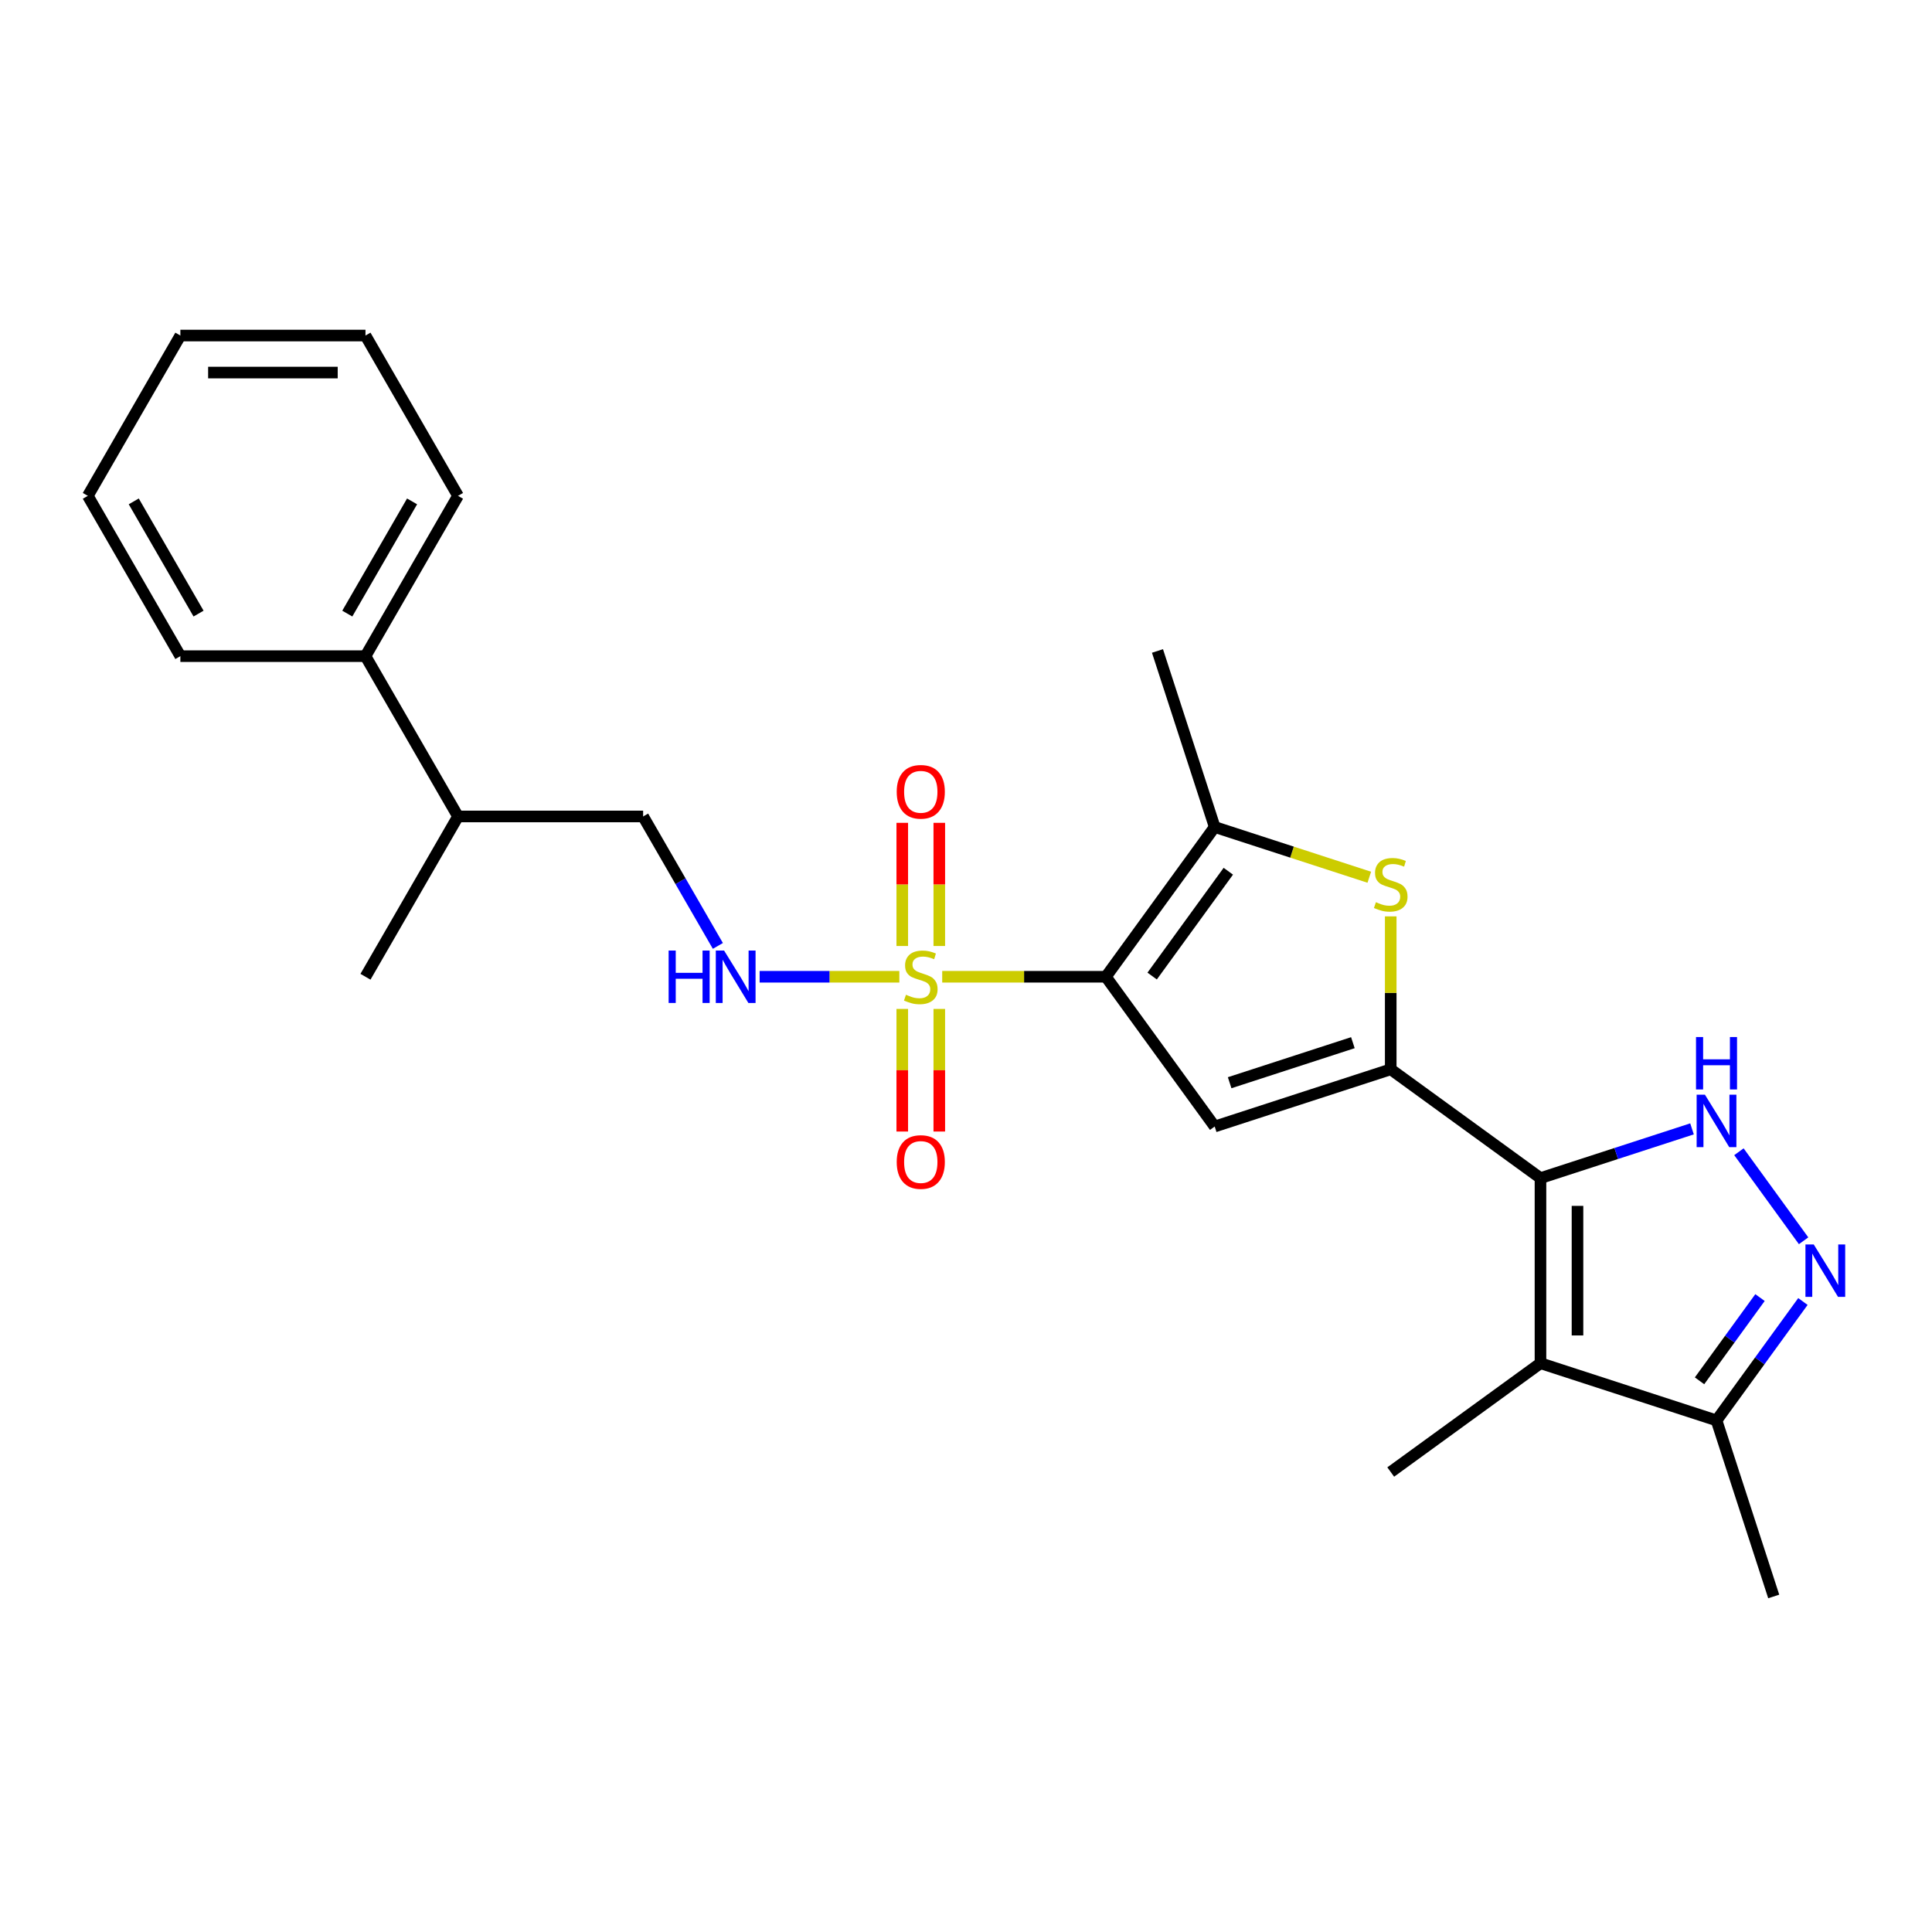 <?xml version='1.0' encoding='iso-8859-1'?>
<svg version='1.1' baseProfile='full'
              xmlns='http://www.w3.org/2000/svg'
                      xmlns:rdkit='http://www.rdkit.org/xml'
                      xmlns:xlink='http://www.w3.org/1999/xlink'
                  xml:space='preserve'
width='1000px' height='1000px' viewBox='0 0 1000 1000'>
<!-- END OF HEADER -->
<rect style='opacity:1.0;fill:#FFFFFF;stroke:none' width='1000' height='1000' x='0' y='0'> </rect>
<path class='bond-0' d='M 572.403,505.569 L 530.046,505.569' style='fill:none;fill-rule:evenodd;stroke:#000000;stroke-width:6px;stroke-linecap:butt;stroke-linejoin:miter;stroke-opacity:1' />
<path class='bond-0' d='M 530.046,505.569 L 487.689,505.569' style='fill:none;fill-rule:evenodd;stroke:#CCCC00;stroke-width:6px;stroke-linecap:butt;stroke-linejoin:miter;stroke-opacity:1' />
<path class='bond-3' d='M 572.403,505.569 L 628.718,583.079' style='fill:none;fill-rule:evenodd;stroke:#000000;stroke-width:6px;stroke-linecap:butt;stroke-linejoin:miter;stroke-opacity:1' />
<path class='bond-7' d='M 572.403,505.569 L 628.718,428.058' style='fill:none;fill-rule:evenodd;stroke:#000000;stroke-width:6px;stroke-linecap:butt;stroke-linejoin:miter;stroke-opacity:1' />
<path class='bond-7' d='M 596.352,505.205 L 635.773,450.947' style='fill:none;fill-rule:evenodd;stroke:#000000;stroke-width:6px;stroke-linecap:butt;stroke-linejoin:miter;stroke-opacity:1' />
<path class='bond-10' d='M 465.499,505.569 L 429.346,505.569' style='fill:none;fill-rule:evenodd;stroke:#CCCC00;stroke-width:6px;stroke-linecap:butt;stroke-linejoin:miter;stroke-opacity:1' />
<path class='bond-10' d='M 429.346,505.569 L 393.193,505.569' style='fill:none;fill-rule:evenodd;stroke:#0000FF;stroke-width:6px;stroke-linecap:butt;stroke-linejoin:miter;stroke-opacity:1' />
<path class='bond-11' d='M 486.175,489.645 L 486.175,457.772' style='fill:none;fill-rule:evenodd;stroke:#CCCC00;stroke-width:6px;stroke-linecap:butt;stroke-linejoin:miter;stroke-opacity:1' />
<path class='bond-11' d='M 486.175,457.772 L 486.175,425.898' style='fill:none;fill-rule:evenodd;stroke:#FF0000;stroke-width:6px;stroke-linecap:butt;stroke-linejoin:miter;stroke-opacity:1' />
<path class='bond-11' d='M 467.013,489.645 L 467.013,457.772' style='fill:none;fill-rule:evenodd;stroke:#CCCC00;stroke-width:6px;stroke-linecap:butt;stroke-linejoin:miter;stroke-opacity:1' />
<path class='bond-11' d='M 467.013,457.772 L 467.013,425.898' style='fill:none;fill-rule:evenodd;stroke:#FF0000;stroke-width:6px;stroke-linecap:butt;stroke-linejoin:miter;stroke-opacity:1' />
<path class='bond-12' d='M 467.013,522.22 L 467.013,553.949' style='fill:none;fill-rule:evenodd;stroke:#CCCC00;stroke-width:6px;stroke-linecap:butt;stroke-linejoin:miter;stroke-opacity:1' />
<path class='bond-12' d='M 467.013,553.949 L 467.013,585.679' style='fill:none;fill-rule:evenodd;stroke:#FF0000;stroke-width:6px;stroke-linecap:butt;stroke-linejoin:miter;stroke-opacity:1' />
<path class='bond-12' d='M 486.175,522.22 L 486.175,553.949' style='fill:none;fill-rule:evenodd;stroke:#CCCC00;stroke-width:6px;stroke-linecap:butt;stroke-linejoin:miter;stroke-opacity:1' />
<path class='bond-12' d='M 486.175,553.949 L 486.175,585.679' style='fill:none;fill-rule:evenodd;stroke:#FF0000;stroke-width:6px;stroke-linecap:butt;stroke-linejoin:miter;stroke-opacity:1' />
<path class='bond-1' d='M 797.348,609.788 L 719.837,553.473' style='fill:none;fill-rule:evenodd;stroke:#000000;stroke-width:6px;stroke-linecap:butt;stroke-linejoin:miter;stroke-opacity:1' />
<path class='bond-4' d='M 797.348,609.788 L 836.566,597.045' style='fill:none;fill-rule:evenodd;stroke:#000000;stroke-width:6px;stroke-linecap:butt;stroke-linejoin:miter;stroke-opacity:1' />
<path class='bond-4' d='M 836.566,597.045 L 875.783,584.303' style='fill:none;fill-rule:evenodd;stroke:#0000FF;stroke-width:6px;stroke-linecap:butt;stroke-linejoin:miter;stroke-opacity:1' />
<path class='bond-5' d='M 797.348,609.788 L 797.348,705.597' style='fill:none;fill-rule:evenodd;stroke:#000000;stroke-width:6px;stroke-linecap:butt;stroke-linejoin:miter;stroke-opacity:1' />
<path class='bond-5' d='M 816.51,624.159 L 816.51,691.225' style='fill:none;fill-rule:evenodd;stroke:#000000;stroke-width:6px;stroke-linecap:butt;stroke-linejoin:miter;stroke-opacity:1' />
<path class='bond-2' d='M 719.837,553.473 L 628.718,583.079' style='fill:none;fill-rule:evenodd;stroke:#000000;stroke-width:6px;stroke-linecap:butt;stroke-linejoin:miter;stroke-opacity:1' />
<path class='bond-2' d='M 700.248,539.69 L 636.464,560.415' style='fill:none;fill-rule:evenodd;stroke:#000000;stroke-width:6px;stroke-linecap:butt;stroke-linejoin:miter;stroke-opacity:1' />
<path class='bond-25' d='M 719.837,553.473 L 719.837,513.894' style='fill:none;fill-rule:evenodd;stroke:#000000;stroke-width:6px;stroke-linecap:butt;stroke-linejoin:miter;stroke-opacity:1' />
<path class='bond-25' d='M 719.837,513.894 L 719.837,474.316' style='fill:none;fill-rule:evenodd;stroke:#CCCC00;stroke-width:6px;stroke-linecap:butt;stroke-linejoin:miter;stroke-opacity:1' />
<path class='bond-8' d='M 900.065,596.143 L 933.544,642.224' style='fill:none;fill-rule:evenodd;stroke:#0000FF;stroke-width:6px;stroke-linecap:butt;stroke-linejoin:miter;stroke-opacity:1' />
<path class='bond-9' d='M 797.348,705.597 L 888.468,735.203' style='fill:none;fill-rule:evenodd;stroke:#000000;stroke-width:6px;stroke-linecap:butt;stroke-linejoin:miter;stroke-opacity:1' />
<path class='bond-16' d='M 797.348,705.597 L 719.837,761.912' style='fill:none;fill-rule:evenodd;stroke:#000000;stroke-width:6px;stroke-linecap:butt;stroke-linejoin:miter;stroke-opacity:1' />
<path class='bond-6' d='M 708.743,454.059 L 668.73,441.058' style='fill:none;fill-rule:evenodd;stroke:#CCCC00;stroke-width:6px;stroke-linecap:butt;stroke-linejoin:miter;stroke-opacity:1' />
<path class='bond-6' d='M 668.73,441.058 L 628.718,428.058' style='fill:none;fill-rule:evenodd;stroke:#000000;stroke-width:6px;stroke-linecap:butt;stroke-linejoin:miter;stroke-opacity:1' />
<path class='bond-17' d='M 628.718,428.058 L 599.111,336.938' style='fill:none;fill-rule:evenodd;stroke:#000000;stroke-width:6px;stroke-linecap:butt;stroke-linejoin:miter;stroke-opacity:1' />
<path class='bond-26' d='M 933.186,673.654 L 910.827,704.429' style='fill:none;fill-rule:evenodd;stroke:#0000FF;stroke-width:6px;stroke-linecap:butt;stroke-linejoin:miter;stroke-opacity:1' />
<path class='bond-26' d='M 910.827,704.429 L 888.468,735.203' style='fill:none;fill-rule:evenodd;stroke:#000000;stroke-width:6px;stroke-linecap:butt;stroke-linejoin:miter;stroke-opacity:1' />
<path class='bond-26' d='M 910.976,671.623 L 895.325,693.166' style='fill:none;fill-rule:evenodd;stroke:#0000FF;stroke-width:6px;stroke-linecap:butt;stroke-linejoin:miter;stroke-opacity:1' />
<path class='bond-26' d='M 895.325,693.166 L 879.673,714.708' style='fill:none;fill-rule:evenodd;stroke:#000000;stroke-width:6px;stroke-linecap:butt;stroke-linejoin:miter;stroke-opacity:1' />
<path class='bond-18' d='M 888.468,735.203 L 918.074,826.323' style='fill:none;fill-rule:evenodd;stroke:#000000;stroke-width:6px;stroke-linecap:butt;stroke-linejoin:miter;stroke-opacity:1' />
<path class='bond-13' d='M 371.57,489.607 L 352.225,456.101' style='fill:none;fill-rule:evenodd;stroke:#0000FF;stroke-width:6px;stroke-linecap:butt;stroke-linejoin:miter;stroke-opacity:1' />
<path class='bond-13' d='M 352.225,456.101 L 332.881,422.596' style='fill:none;fill-rule:evenodd;stroke:#000000;stroke-width:6px;stroke-linecap:butt;stroke-linejoin:miter;stroke-opacity:1' />
<path class='bond-15' d='M 332.881,422.596 L 237.072,422.596' style='fill:none;fill-rule:evenodd;stroke:#000000;stroke-width:6px;stroke-linecap:butt;stroke-linejoin:miter;stroke-opacity:1' />
<path class='bond-14' d='M 189.168,339.623 L 237.072,422.596' style='fill:none;fill-rule:evenodd;stroke:#000000;stroke-width:6px;stroke-linecap:butt;stroke-linejoin:miter;stroke-opacity:1' />
<path class='bond-19' d='M 189.168,339.623 L 237.072,256.65' style='fill:none;fill-rule:evenodd;stroke:#000000;stroke-width:6px;stroke-linecap:butt;stroke-linejoin:miter;stroke-opacity:1' />
<path class='bond-19' d='M 179.759,317.596 L 213.292,259.515' style='fill:none;fill-rule:evenodd;stroke:#000000;stroke-width:6px;stroke-linecap:butt;stroke-linejoin:miter;stroke-opacity:1' />
<path class='bond-20' d='M 189.168,339.623 L 93.359,339.623' style='fill:none;fill-rule:evenodd;stroke:#000000;stroke-width:6px;stroke-linecap:butt;stroke-linejoin:miter;stroke-opacity:1' />
<path class='bond-21' d='M 237.072,422.596 L 189.168,505.569' style='fill:none;fill-rule:evenodd;stroke:#000000;stroke-width:6px;stroke-linecap:butt;stroke-linejoin:miter;stroke-opacity:1' />
<path class='bond-22' d='M 237.072,256.65 L 189.168,173.677' style='fill:none;fill-rule:evenodd;stroke:#000000;stroke-width:6px;stroke-linecap:butt;stroke-linejoin:miter;stroke-opacity:1' />
<path class='bond-23' d='M 93.359,339.623 L 45.455,256.65' style='fill:none;fill-rule:evenodd;stroke:#000000;stroke-width:6px;stroke-linecap:butt;stroke-linejoin:miter;stroke-opacity:1' />
<path class='bond-23' d='M 102.768,317.596 L 69.235,259.515' style='fill:none;fill-rule:evenodd;stroke:#000000;stroke-width:6px;stroke-linecap:butt;stroke-linejoin:miter;stroke-opacity:1' />
<path class='bond-27' d='M 189.168,173.677 L 93.359,173.677' style='fill:none;fill-rule:evenodd;stroke:#000000;stroke-width:6px;stroke-linecap:butt;stroke-linejoin:miter;stroke-opacity:1' />
<path class='bond-27' d='M 174.796,192.839 L 107.73,192.839' style='fill:none;fill-rule:evenodd;stroke:#000000;stroke-width:6px;stroke-linecap:butt;stroke-linejoin:miter;stroke-opacity:1' />
<path class='bond-24' d='M 45.455,256.65 L 93.359,173.677' style='fill:none;fill-rule:evenodd;stroke:#000000;stroke-width:6px;stroke-linecap:butt;stroke-linejoin:miter;stroke-opacity:1' />
<path  class='atom-1' d='M 468.929 514.881
Q 469.236 514.996, 470.501 515.533
Q 471.765 516.069, 473.145 516.414
Q 474.563 516.721, 475.943 516.721
Q 478.51 516.721, 480.005 515.494
Q 481.499 514.23, 481.499 512.045
Q 481.499 510.551, 480.733 509.631
Q 480.005 508.711, 478.855 508.213
Q 477.705 507.715, 475.789 507.14
Q 473.375 506.412, 471.919 505.722
Q 470.501 505.032, 469.466 503.576
Q 468.469 502.119, 468.469 499.667
Q 468.469 496.256, 470.769 494.148
Q 473.107 492.04, 477.705 492.04
Q 480.848 492.04, 484.412 493.535
L 483.531 496.486
Q 480.273 495.145, 477.82 495.145
Q 475.176 495.145, 473.72 496.256
Q 472.264 497.329, 472.302 499.207
Q 472.302 500.663, 473.03 501.545
Q 473.796 502.426, 474.87 502.924
Q 475.981 503.422, 477.82 503.997
Q 480.273 504.764, 481.729 505.53
Q 483.186 506.297, 484.22 507.868
Q 485.294 509.401, 485.294 512.045
Q 485.294 515.801, 482.764 517.832
Q 480.273 519.825, 476.096 519.825
Q 473.681 519.825, 471.842 519.288
Q 470.041 518.79, 467.895 517.909
L 468.929 514.881
' fill='#CCCC00'/>
<path  class='atom-5' d='M 882.47 566.615
L 891.361 580.986
Q 892.243 582.404, 893.661 584.972
Q 895.079 587.539, 895.155 587.693
L 895.155 566.615
L 898.758 566.615
L 898.758 593.748
L 895.04 593.748
L 885.498 578.035
Q 884.386 576.196, 883.198 574.088
Q 882.049 571.98, 881.704 571.329
L 881.704 593.748
L 878.178 593.748
L 878.178 566.615
L 882.47 566.615
' fill='#0000FF'/>
<path  class='atom-5' d='M 877.852 536.769
L 881.531 536.769
L 881.531 548.304
L 895.404 548.304
L 895.404 536.769
L 899.084 536.769
L 899.084 563.902
L 895.404 563.902
L 895.404 551.37
L 881.531 551.37
L 881.531 563.902
L 877.852 563.902
L 877.852 536.769
' fill='#0000FF'/>
<path  class='atom-7' d='M 712.173 466.977
Q 712.479 467.092, 713.744 467.628
Q 715.009 468.165, 716.388 468.51
Q 717.806 468.816, 719.186 468.816
Q 721.754 468.816, 723.248 467.59
Q 724.743 466.325, 724.743 464.141
Q 724.743 462.646, 723.976 461.726
Q 723.248 460.807, 722.099 460.308
Q 720.949 459.81, 719.033 459.235
Q 716.618 458.507, 715.162 457.817
Q 713.744 457.128, 712.709 455.671
Q 711.713 454.215, 711.713 451.762
Q 711.713 448.352, 714.012 446.244
Q 716.35 444.136, 720.949 444.136
Q 724.091 444.136, 727.655 445.631
L 726.774 448.581
Q 723.516 447.24, 721.064 447.24
Q 718.419 447.24, 716.963 448.352
Q 715.507 449.425, 715.545 451.302
Q 715.545 452.759, 716.273 453.64
Q 717.04 454.522, 718.113 455.02
Q 719.224 455.518, 721.064 456.093
Q 723.516 456.859, 724.973 457.626
Q 726.429 458.392, 727.464 459.964
Q 728.537 461.497, 728.537 464.141
Q 728.537 467.897, 726.008 469.928
Q 723.516 471.92, 719.339 471.92
Q 716.925 471.92, 715.085 471.384
Q 713.284 470.886, 711.138 470.004
L 712.173 466.977
' fill='#CCCC00'/>
<path  class='atom-9' d='M 938.785 644.126
L 947.676 658.497
Q 948.558 659.915, 949.976 662.483
Q 951.394 665.05, 951.47 665.204
L 951.47 644.126
L 955.073 644.126
L 955.073 671.259
L 951.355 671.259
L 941.813 655.546
Q 940.701 653.707, 939.513 651.599
Q 938.364 649.491, 938.019 648.84
L 938.019 671.259
L 934.493 671.259
L 934.493 644.126
L 938.785 644.126
' fill='#0000FF'/>
<path  class='atom-11' d='M 346.083 492.002
L 349.762 492.002
L 349.762 503.537
L 363.636 503.537
L 363.636 492.002
L 367.315 492.002
L 367.315 519.135
L 363.636 519.135
L 363.636 506.603
L 349.762 506.603
L 349.762 519.135
L 346.083 519.135
L 346.083 492.002
' fill='#0000FF'/>
<path  class='atom-11' d='M 374.788 492.002
L 383.679 506.373
Q 384.56 507.791, 385.978 510.359
Q 387.396 512.927, 387.473 513.08
L 387.473 492.002
L 391.075 492.002
L 391.075 519.135
L 387.358 519.135
L 377.815 503.422
Q 376.704 501.583, 375.516 499.475
Q 374.366 497.367, 374.021 496.716
L 374.021 519.135
L 370.495 519.135
L 370.495 492.002
L 374.788 492.002
' fill='#0000FF'/>
<path  class='atom-12' d='M 464.139 409.836
Q 464.139 403.321, 467.358 399.681
Q 470.577 396.04, 476.594 396.04
Q 482.611 396.04, 485.83 399.681
Q 489.049 403.321, 489.049 409.836
Q 489.049 416.428, 485.792 420.184
Q 482.534 423.901, 476.594 423.901
Q 470.616 423.901, 467.358 420.184
Q 464.139 416.466, 464.139 409.836
M 476.594 420.835
Q 480.733 420.835, 482.956 418.076
Q 485.217 415.278, 485.217 409.836
Q 485.217 404.509, 482.956 401.827
Q 480.733 399.106, 476.594 399.106
Q 472.455 399.106, 470.194 401.788
Q 467.971 404.471, 467.971 409.836
Q 467.971 415.317, 470.194 418.076
Q 472.455 420.835, 476.594 420.835
' fill='#FF0000'/>
<path  class='atom-13' d='M 464.139 601.454
Q 464.139 594.939, 467.358 591.298
Q 470.577 587.658, 476.594 587.658
Q 482.611 587.658, 485.83 591.298
Q 489.049 594.939, 489.049 601.454
Q 489.049 608.046, 485.792 611.801
Q 482.534 615.519, 476.594 615.519
Q 470.616 615.519, 467.358 611.801
Q 464.139 608.084, 464.139 601.454
M 476.594 612.453
Q 480.733 612.453, 482.956 609.694
Q 485.217 606.896, 485.217 601.454
Q 485.217 596.127, 482.956 593.444
Q 480.733 590.723, 476.594 590.723
Q 472.455 590.723, 470.194 593.406
Q 467.971 596.089, 467.971 601.454
Q 467.971 606.934, 470.194 609.694
Q 472.455 612.453, 476.594 612.453
' fill='#FF0000'/>
</svg>

